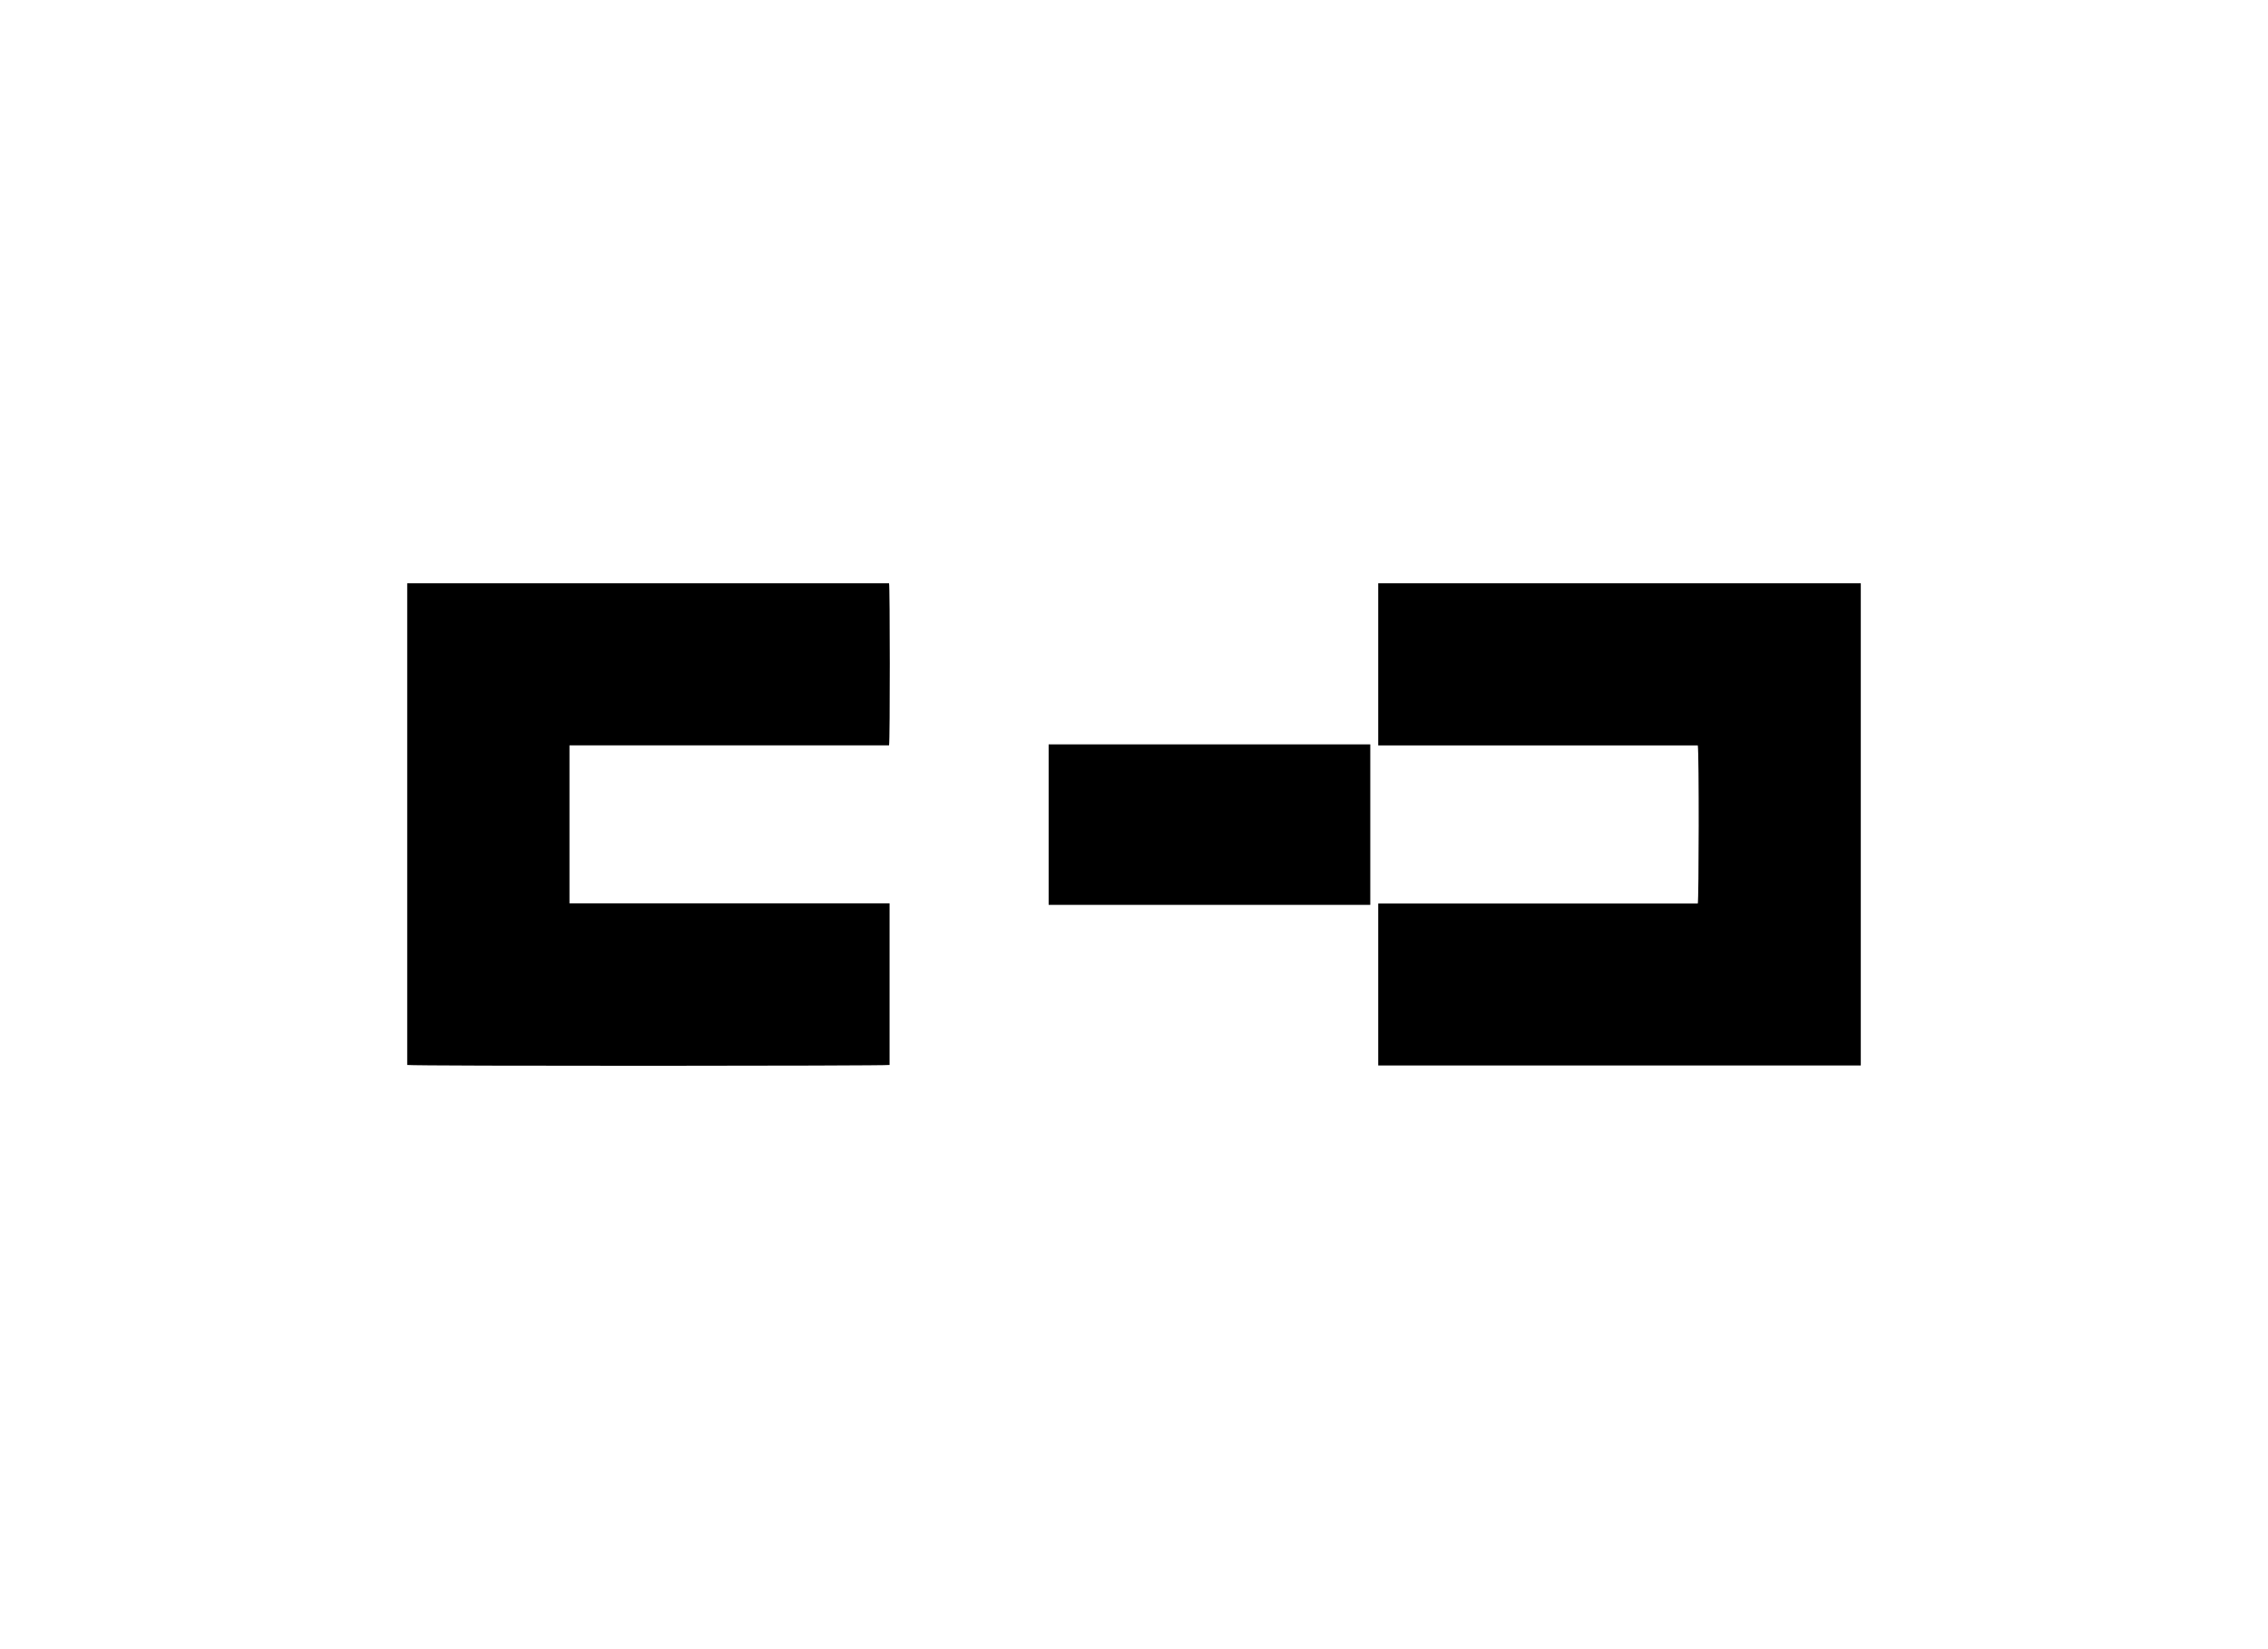 <svg id="Capa_1" data-name="Capa 1" xmlns="http://www.w3.org/2000/svg" viewBox="0 0 220 160"><title>bn</title><path d="M133.69,103.37V87.66h31c.1-.37.13-14.54,0-15.34h-31V56.59H180.5v46.78Z"/><path d="M86.29,87.64v15.68c-.32.1-46.18.12-46.79,0V56.59H86.24c.09.33.1,15.21,0,15.72h-31V87.64Z"/><path d="M101.72,87.79V72.22l0,0,0,0,30.91,0,.29,0V87.79Z"/></svg>